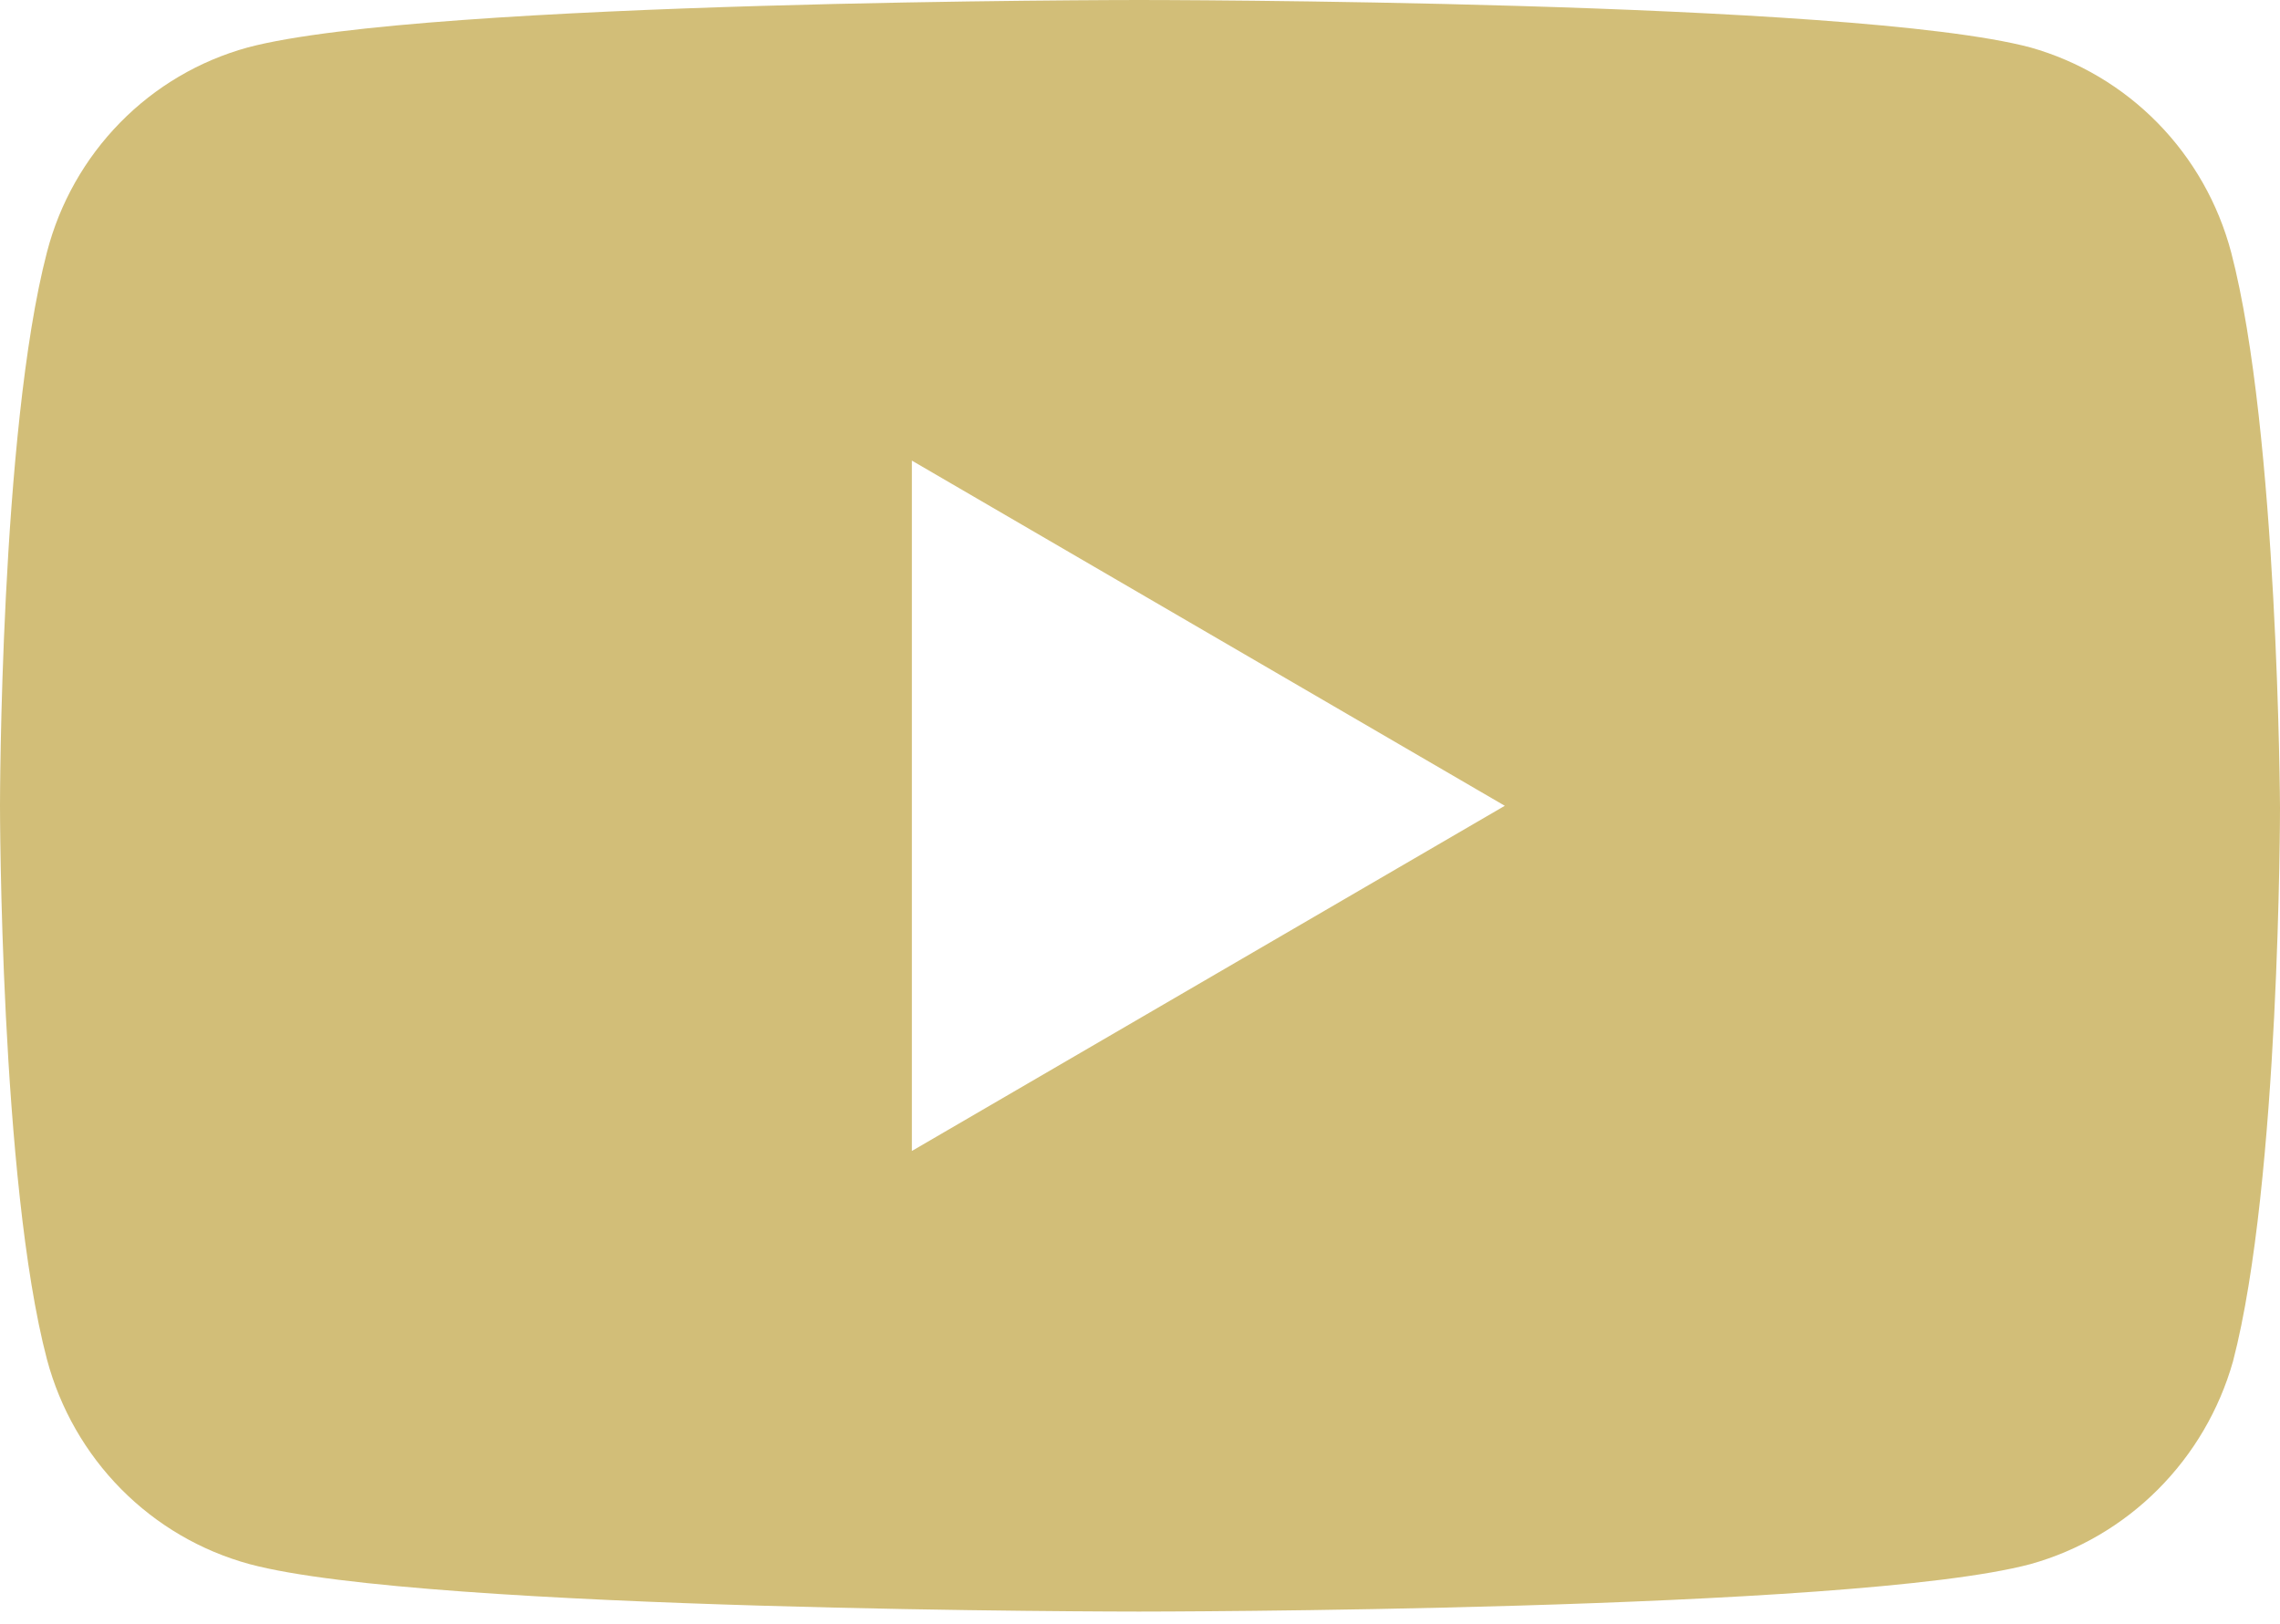 <?xml version="1.0" encoding="UTF-8"?> <svg xmlns="http://www.w3.org/2000/svg" width="80" height="57" viewBox="0 0 80 57" fill="none"> <path d="M78.287 8.858C77.834 7.144 76.946 5.579 75.711 4.318C74.476 3.057 72.937 2.143 71.246 1.666C64.992 1.64547e-06 39.975 0 39.975 0C39.975 0 14.944 1.64547e-06 8.69 1.666C6.995 2.132 5.452 3.04 4.216 4.301C2.98 5.561 2.094 7.128 1.649 8.845C0 15.165 0 28.278 0 28.278C0 28.278 0 41.456 1.649 47.711C2.108 49.431 3.006 50.999 4.252 52.259C5.499 53.519 7.051 54.426 8.754 54.89C14.944 56.556 39.962 56.556 39.962 56.556C39.962 56.556 64.992 56.556 71.246 54.89C72.934 54.418 74.474 53.516 75.718 52.27C76.962 51.024 77.869 49.477 78.351 47.775C80 41.456 80 28.342 80 28.342C80 28.342 79.937 15.165 78.287 8.858ZM31.995 40.392V16.164L52.8 28.278L31.995 40.392Z" fill="#D2BE78"></path> </svg> 